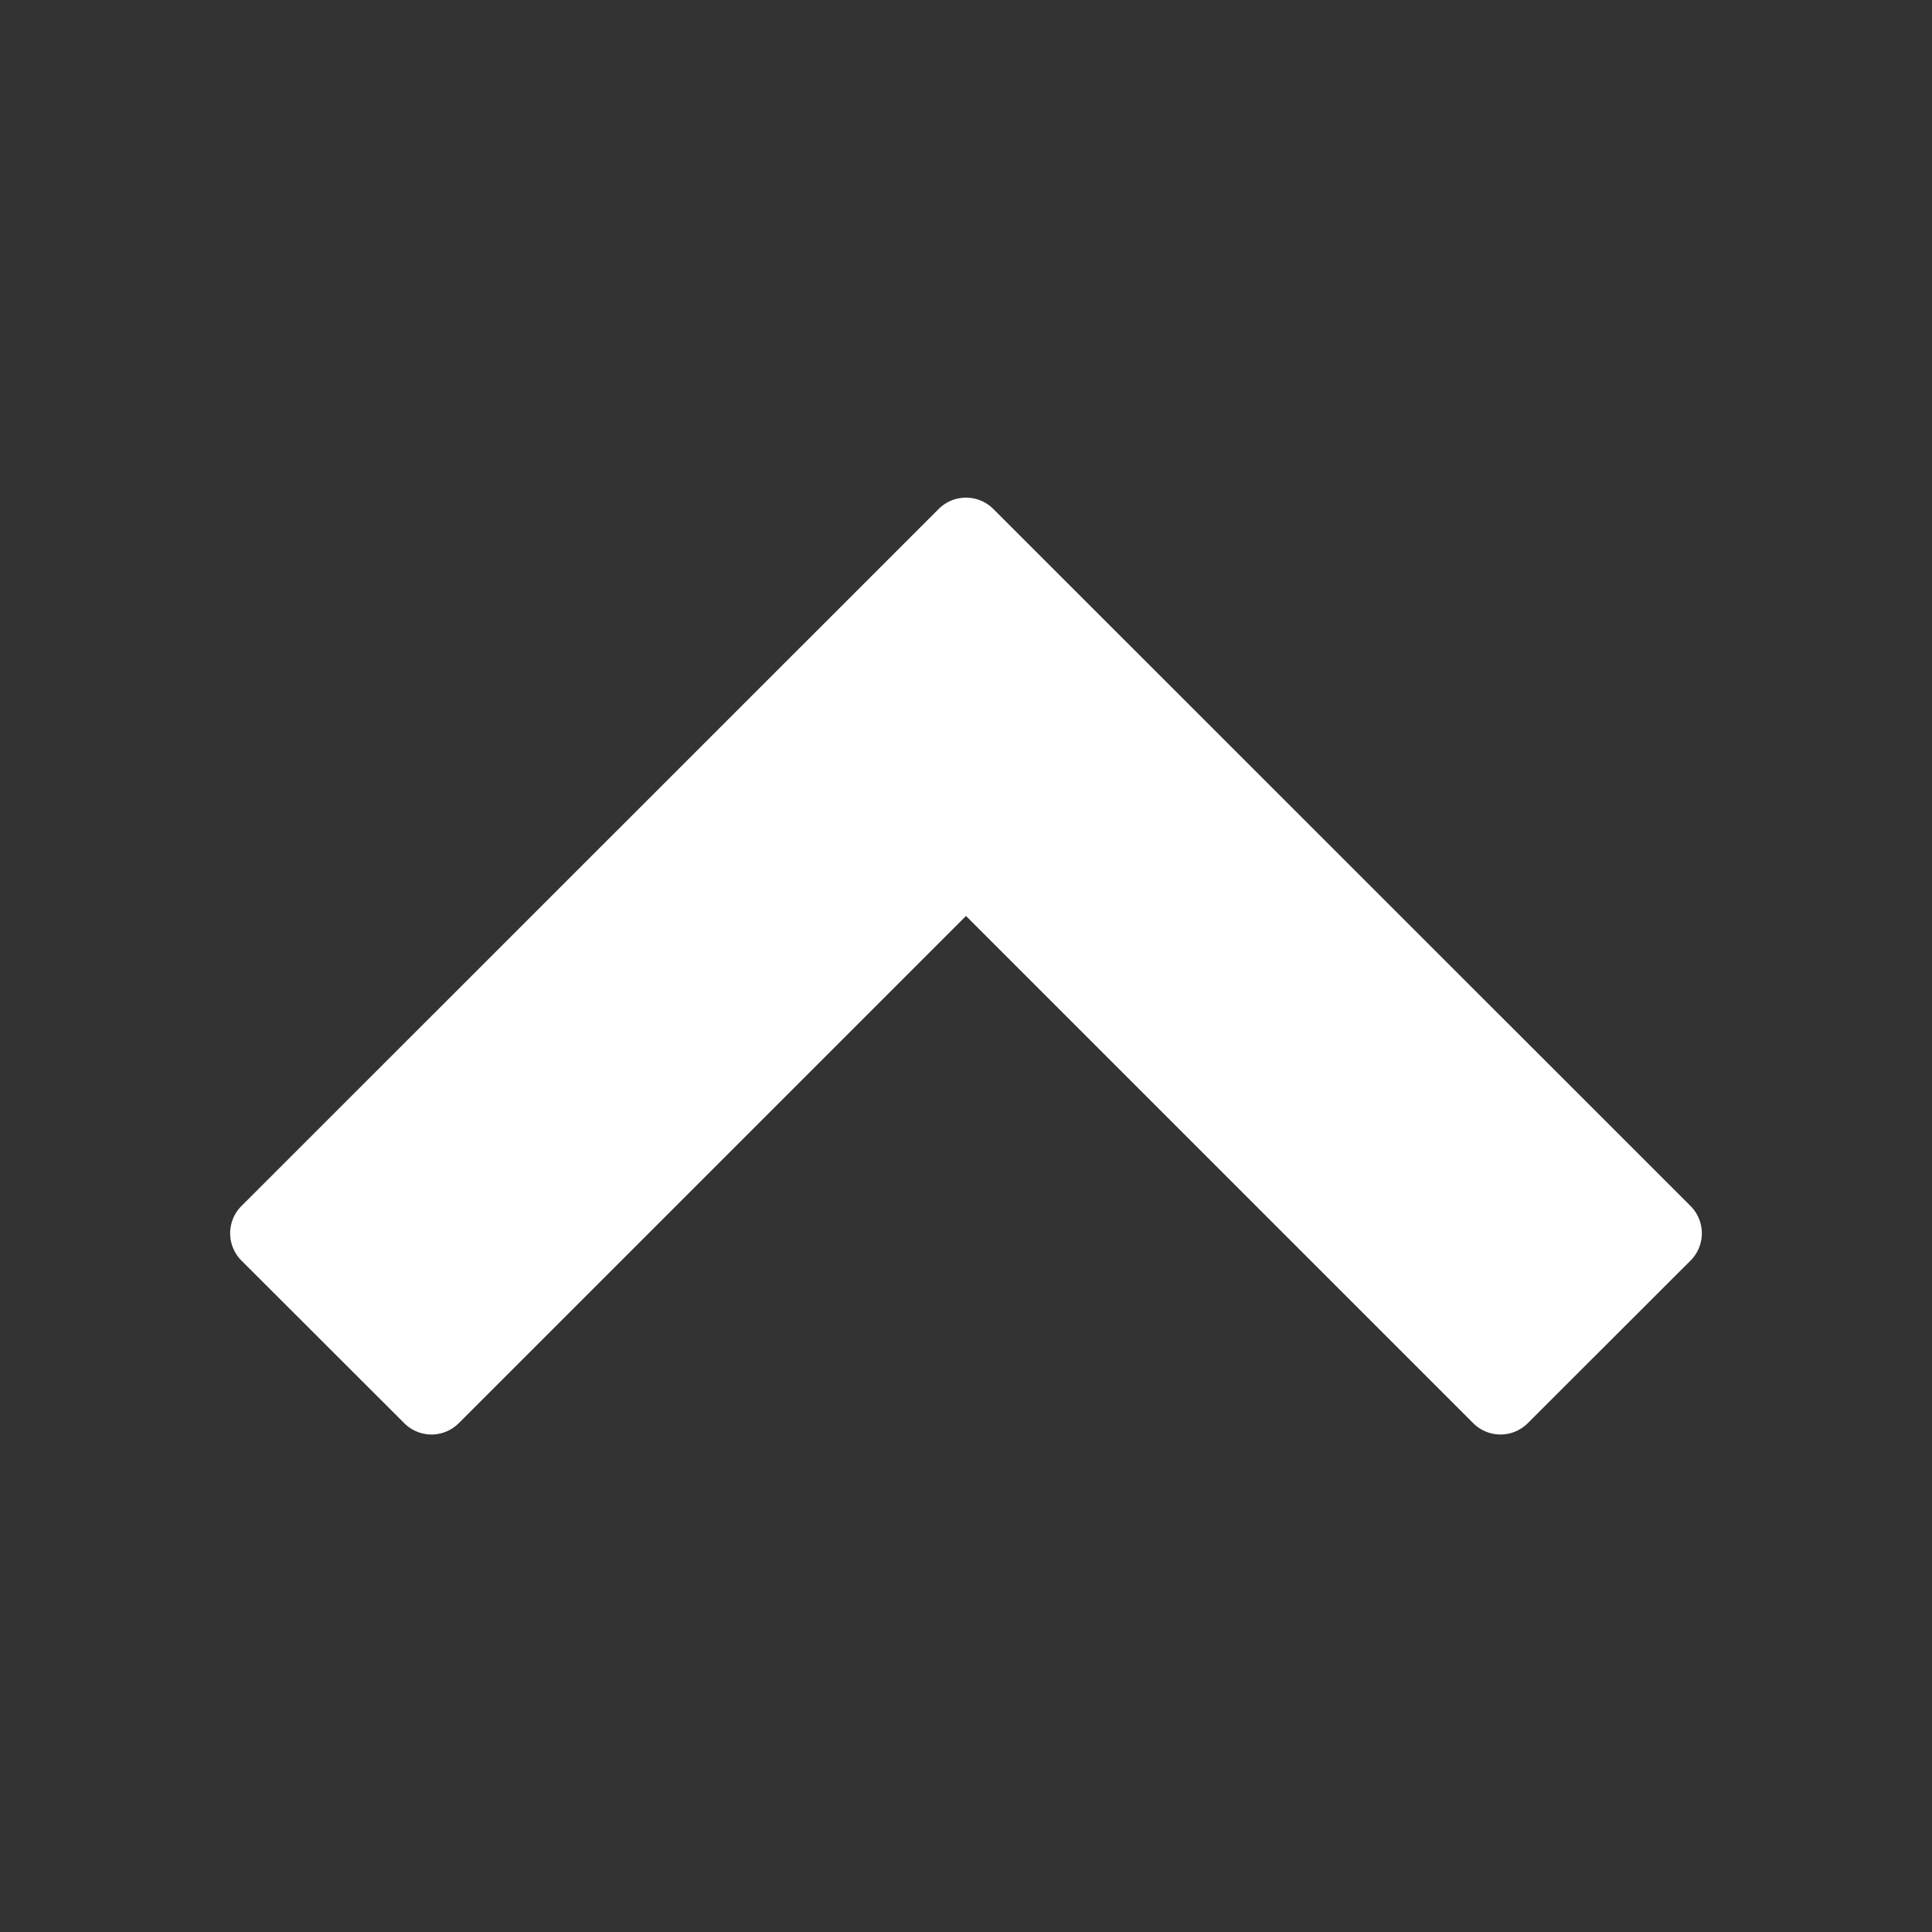 <svg id="レイヤー_1" data-name="レイヤー 1" xmlns="http://www.w3.org/2000/svg" viewBox="0 0 100 100"><rect x="0" y="0" width="100" height="100" fill="#333333" stroke="none"/><defs><style>.cls-1{fill:#fff;}</style></defs><path class="cls-1" d="M77.67,74.25a2,2,0,0,1-1.42-.59L50,47.41,23.75,73.66a2,2,0,0,1-1.42.59h0a2,2,0,0,1-1.41-.59L12.5,65.25a2,2,0,0,1,0-2.83L48.59,26.34a2,2,0,0,1,2.82,0L87.5,62.42a2,2,0,0,1,0,2.83l-8.42,8.41A2,2,0,0,1,77.67,74.25Z"/><polygon class="cls-1" points="50 44.58 77.67 72.25 86.08 63.83 50 27.75 13.92 63.83 22.33 72.25 50 44.58"/></svg>